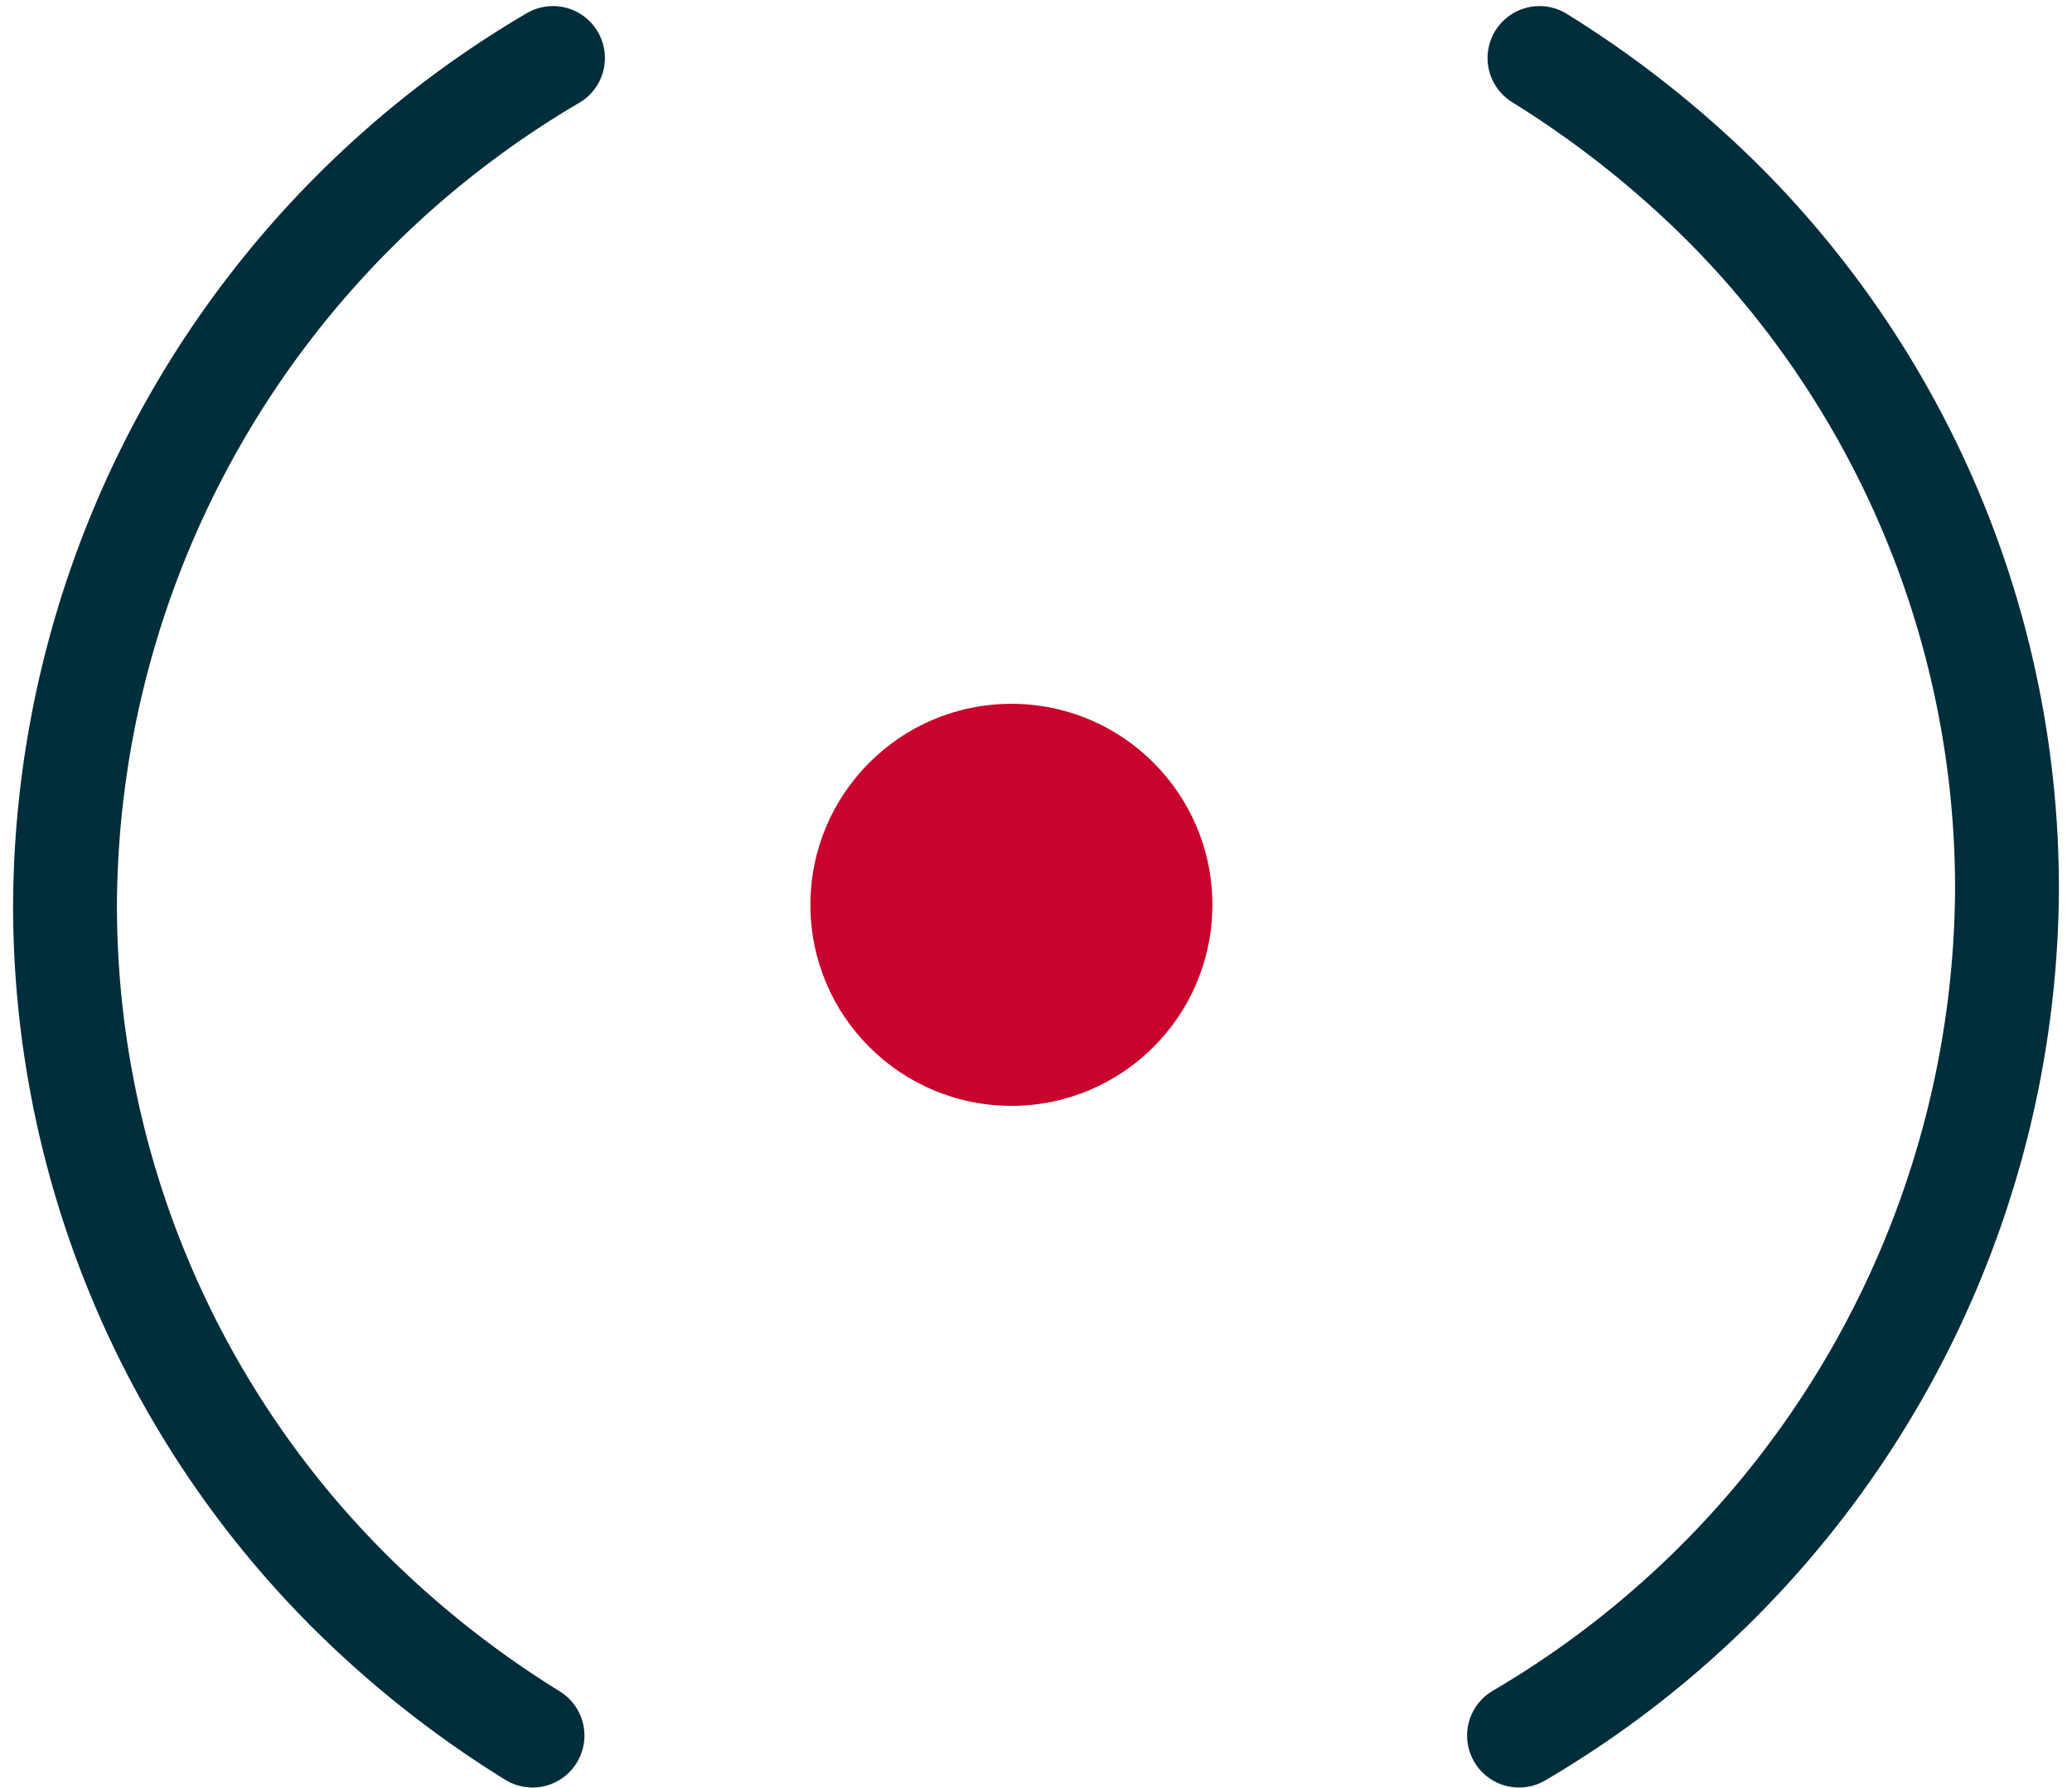 <svg viewBox="0 0 80 69.03" xmlns="http://www.w3.org/2000/svg"><path d="m20.56 67a39.3 39.3 0 0 1 -7.17-5.68 37.4 37.4 0 0 1 -10.88-26.42 38.12 38.12 0 0 1 18.84-32.66" fill="none" stroke="#022e3b" stroke-linecap="round" stroke-linejoin="round" stroke-width="4.01"/><path d="m59.44 2.24a39.73 39.73 0 0 1 7.17 5.68 37.42 37.42 0 0 1 10.88 26.46 38.12 38.12 0 0 1 -18.84 32.62" fill="none" stroke="#022e3b" stroke-linecap="round" stroke-linejoin="round" stroke-width="4.01"/><circle cx="39.05" cy="34.93" fill="#c8032e" r="7.76"/></svg>